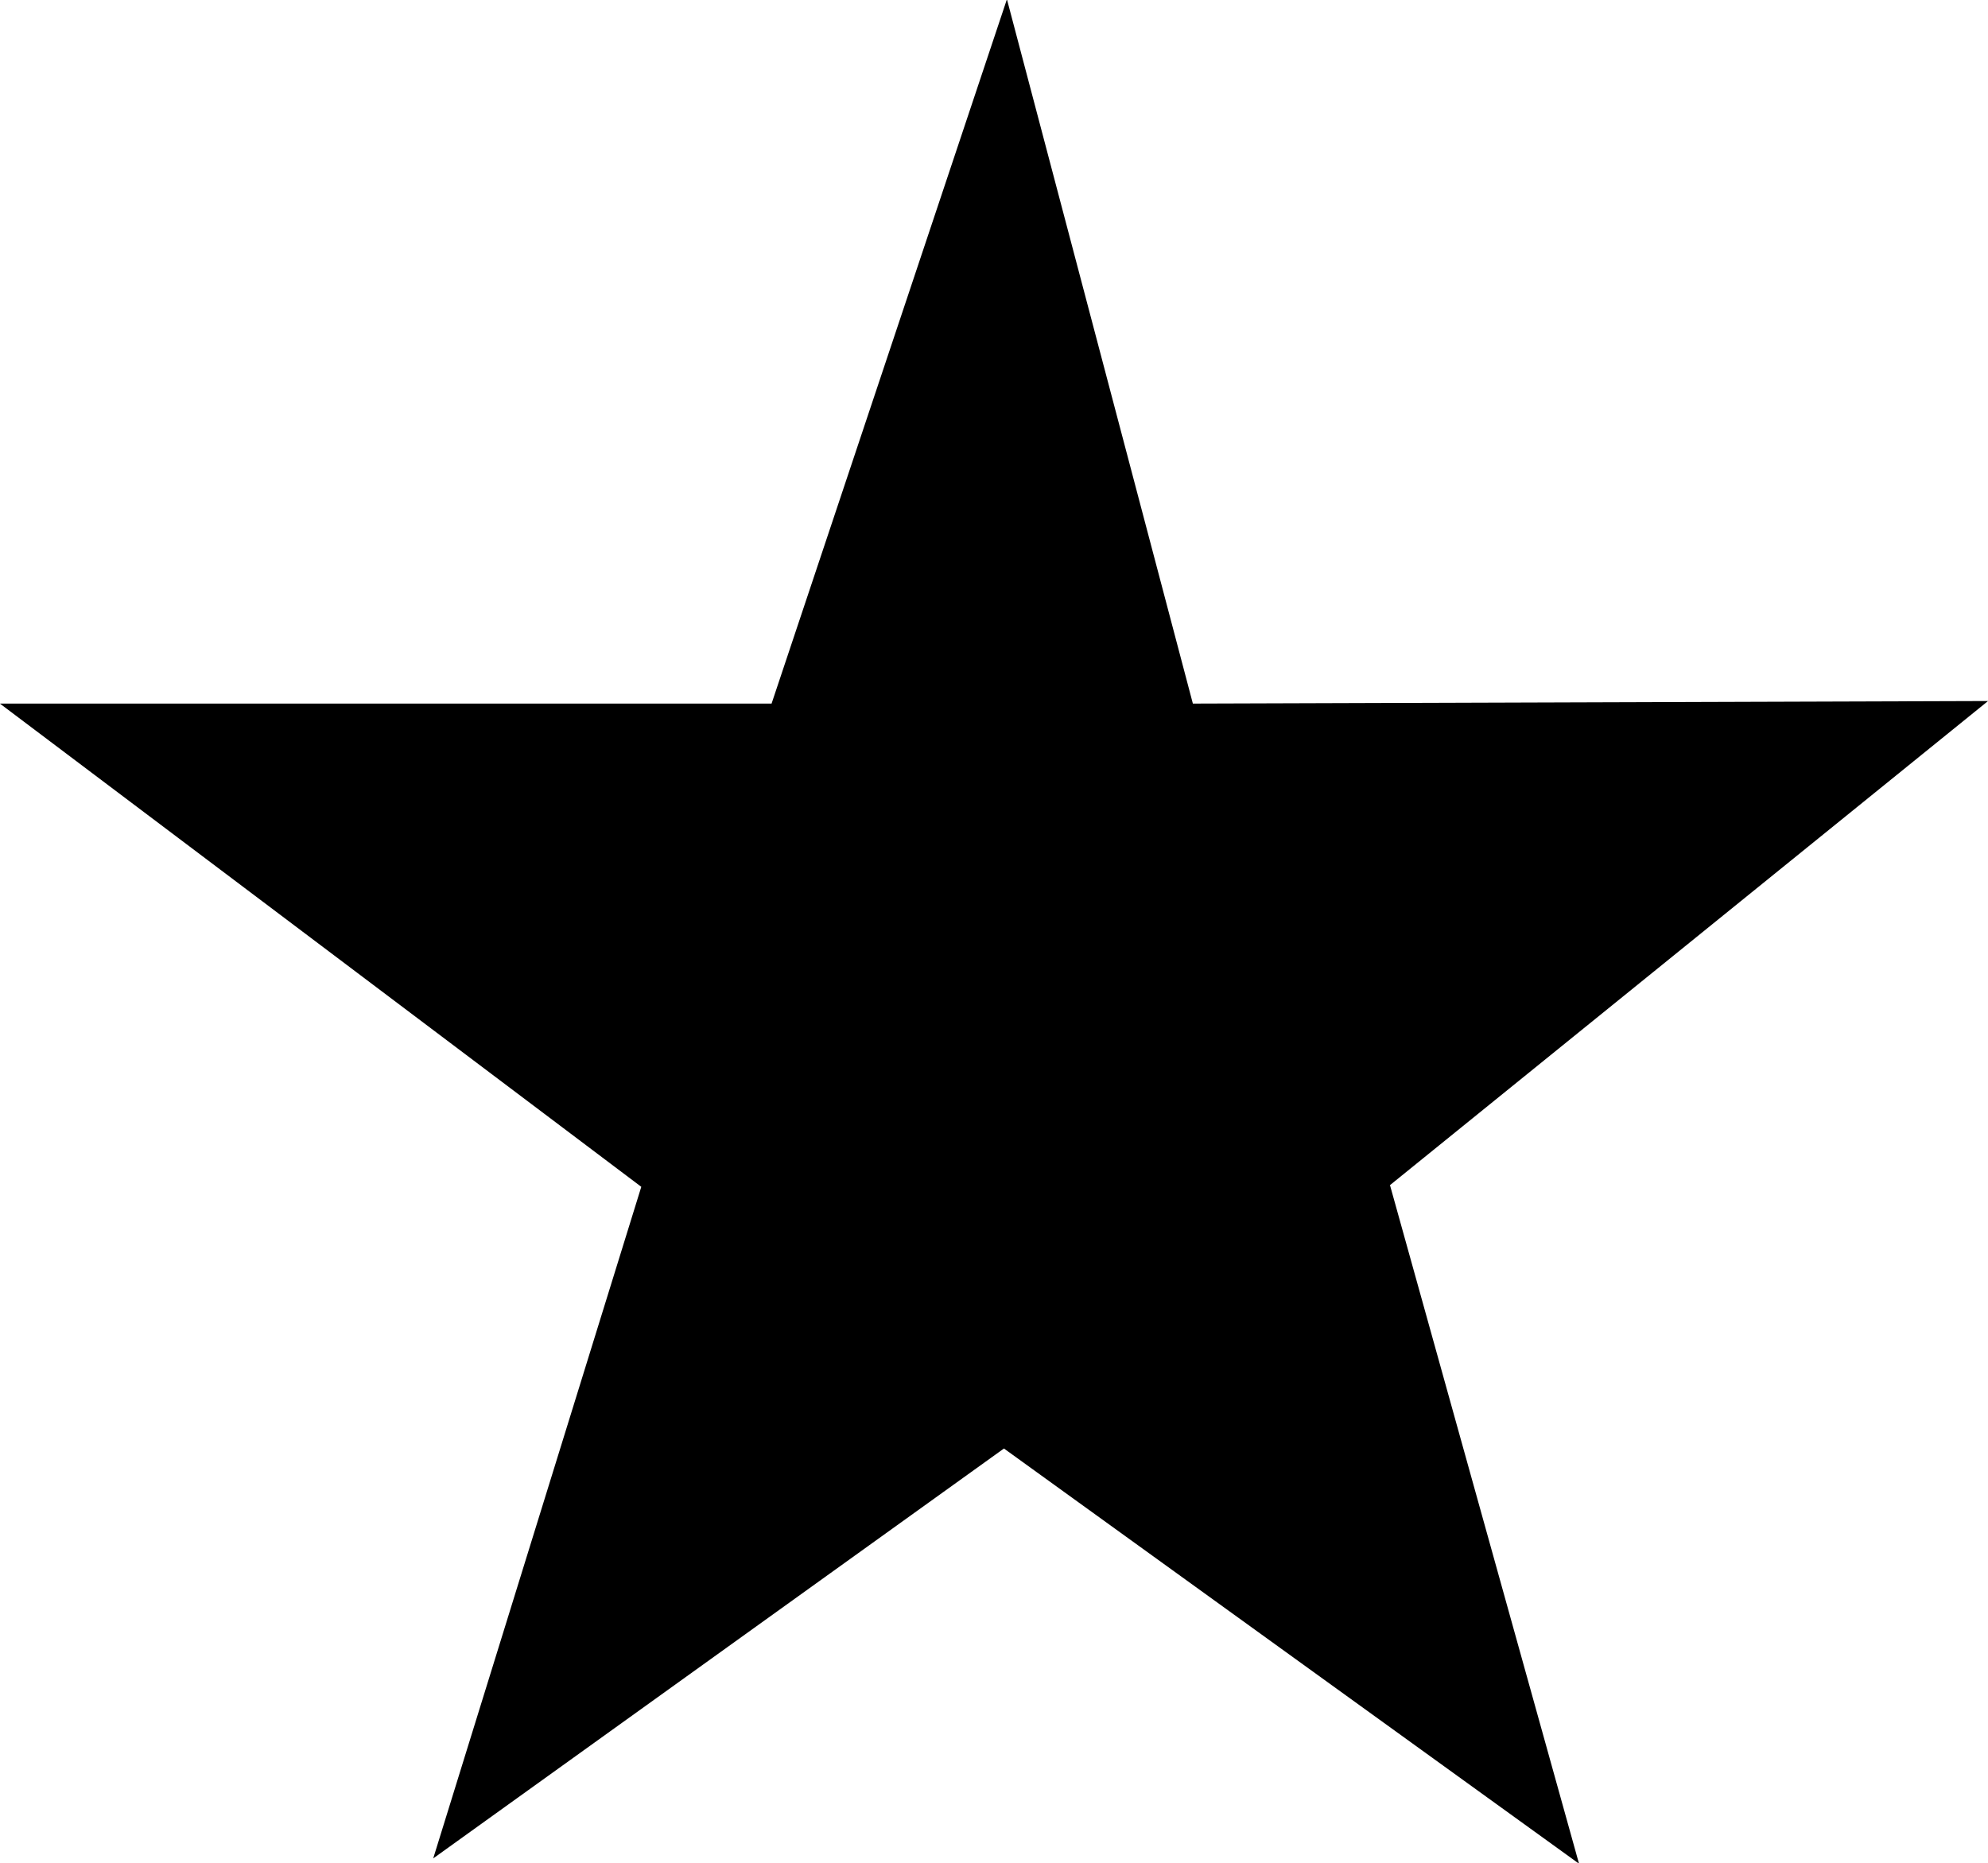 <svg
   xmlns:dc="http://purl.org/dc/elements/1.1/"
   xmlns:cc="http://creativecommons.org/ns#"
   xmlns:rdf="http://www.w3.org/1999/02/22-rdf-syntax-ns#"
   xmlns:svg="http://www.w3.org/2000/svg"
   xmlns="http://www.w3.org/2000/svg"
   version="1.1"
   width="37.406"
   height="35.062"
   id="svg2">
  <defs
     id="defs4" />
  <g
     transform="translate(-292.188,-426.643)"
     id="layer1">
    <g
       transform="translate(-91.25,3.393)"
       id="g3000">
      <path
         d="m 384.931,436.99 13.385,0 4.012,-12.008 3.17,12.009 13.929,-0.045 -10.405,8.423 3.262,11.71 -9.955,-7.188 -9.821,7.054 3.578,-11.55 z"
         id="path2996"
         style="fill:none;stroke:#000000;stroke-width:1px;stroke-linecap:butt;stroke-linejoin:miter;stroke-opacity:1" />
      <path
         d="m 402.213,426.674 c -0.532,0.124 -0.491,0.811 -0.705,1.207 -1.048,3.083 -2.068,6.176 -3.098,9.265 -3.827,0.019 -7.657,-0.044 -11.482,0.045 -0.41,-0.082 -0.777,0.424 -0.432,0.742 3.203,2.532 6.529,4.922 9.723,7.458 -1,3.329 -2.077,6.637 -3.036,9.977 -0.072,0.427 0.487,0.636 0.759,0.329 2.821,-1.954 5.593,-3.982 8.387,-5.977 2.929,2.1 5.832,4.243 8.786,6.304 0.43,0.179 0.711,-0.34 0.513,-0.691 -0.869,-3.333 -1.863,-6.663 -2.721,-9.977 3.002,-2.565 6.136,-4.997 9.176,-7.513 0.305,-0.306 -0.04,-0.781 -0.422,-0.726 -3.593,-0.076 -7.19,-4e-4 -10.784,-0.009 -0.495,0.002 -0.989,0.003 -1.484,0.005 -0.907,-3.393 -1.772,-6.8 -2.721,-10.18 -0.089,-0.174 -0.258,-0.285 -0.458,-0.258 z"
         id="path2998"
         style="fill:#000000;fill-opacity:1;stroke:#000000;stroke-width:0.189;stroke-miterlimit:4;stroke-opacity:1;stroke-dasharray:none" />
    </g>
  </g>
</svg>
